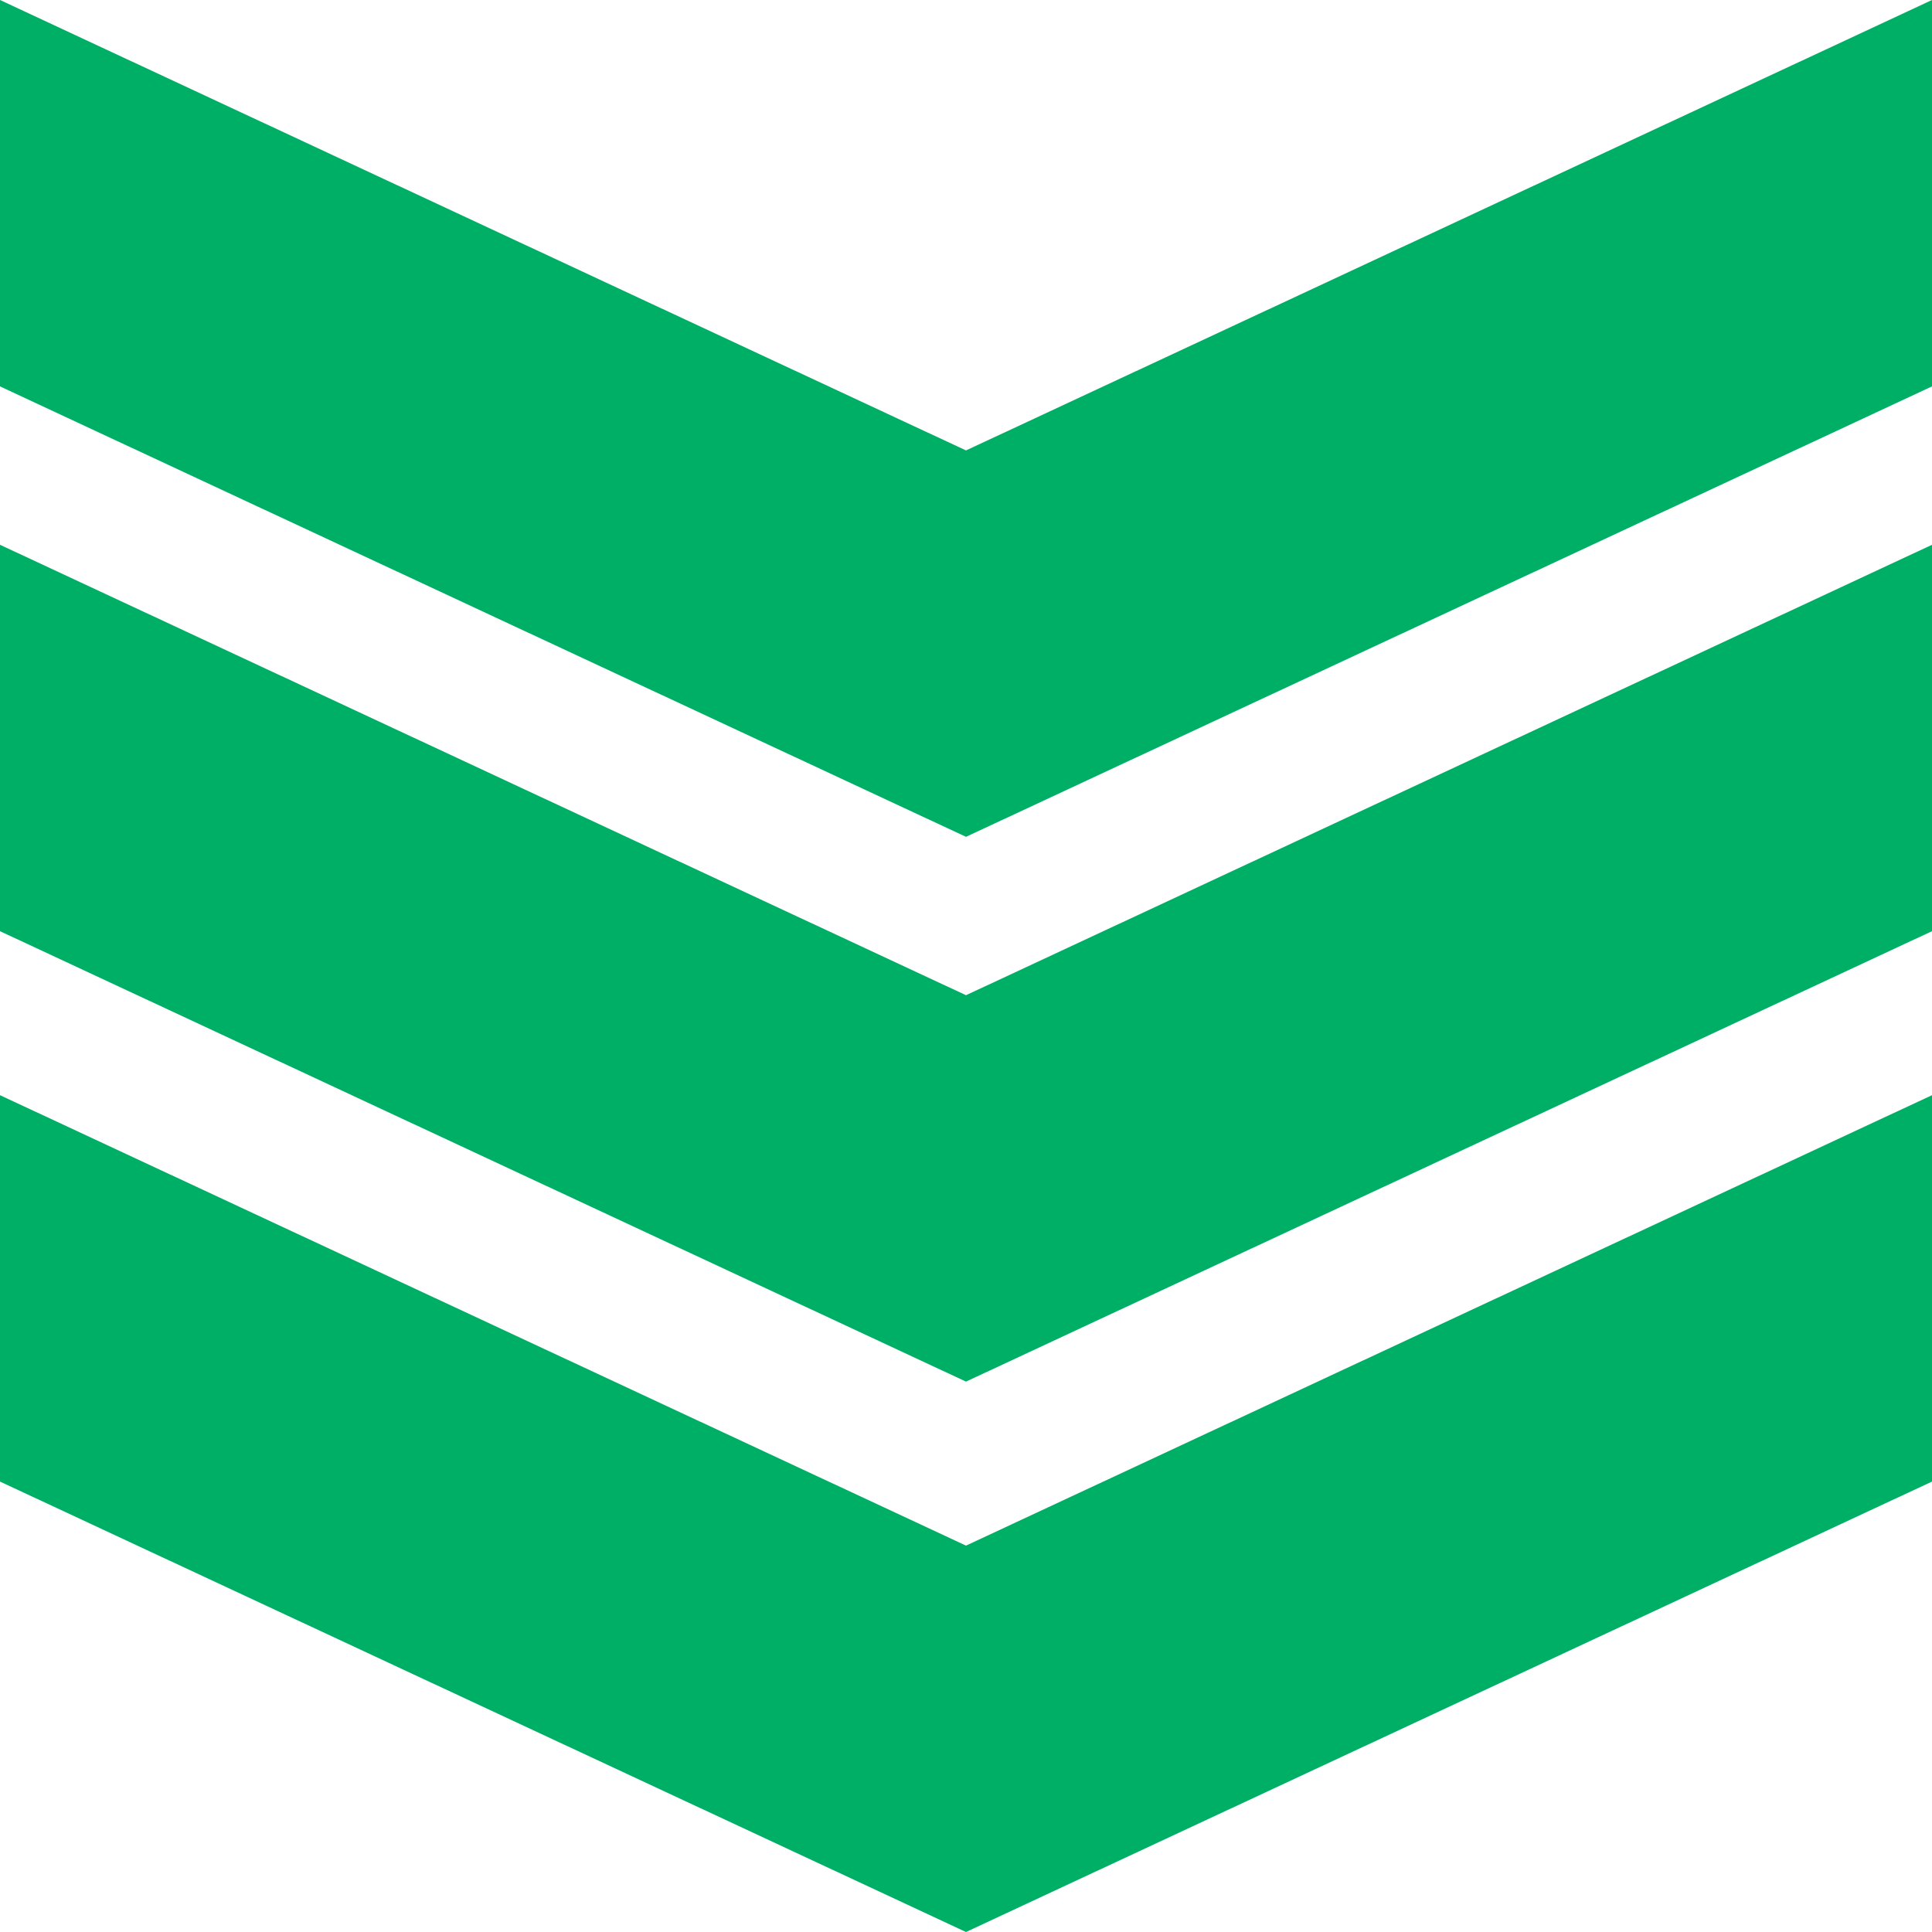 <?xml version="1.0" encoding="UTF-8"?>
<svg id="Layer_2" xmlns="http://www.w3.org/2000/svg" viewBox="0 0 17.2 17.2">
  <defs>
    <style>
      .cls-1 {
        fill: #00af66;
      }
    </style>
  </defs>
  <g id="Layer_1-2" data-name="Layer_1">
    <path class="cls-1" d="M0,3.44V0l8.6,4.01L17.2,0v3.44l-8.6,4.01L0,3.44ZM0,13.19v-3.44l8.6,4.01,8.6-4.01v3.44l-8.6,4.01L0,13.19ZM0,8.29v-3.44l8.6,4.01,8.6-4.01v3.44l-8.6,4.01L0,8.29Z"/>
  </g>
</svg>